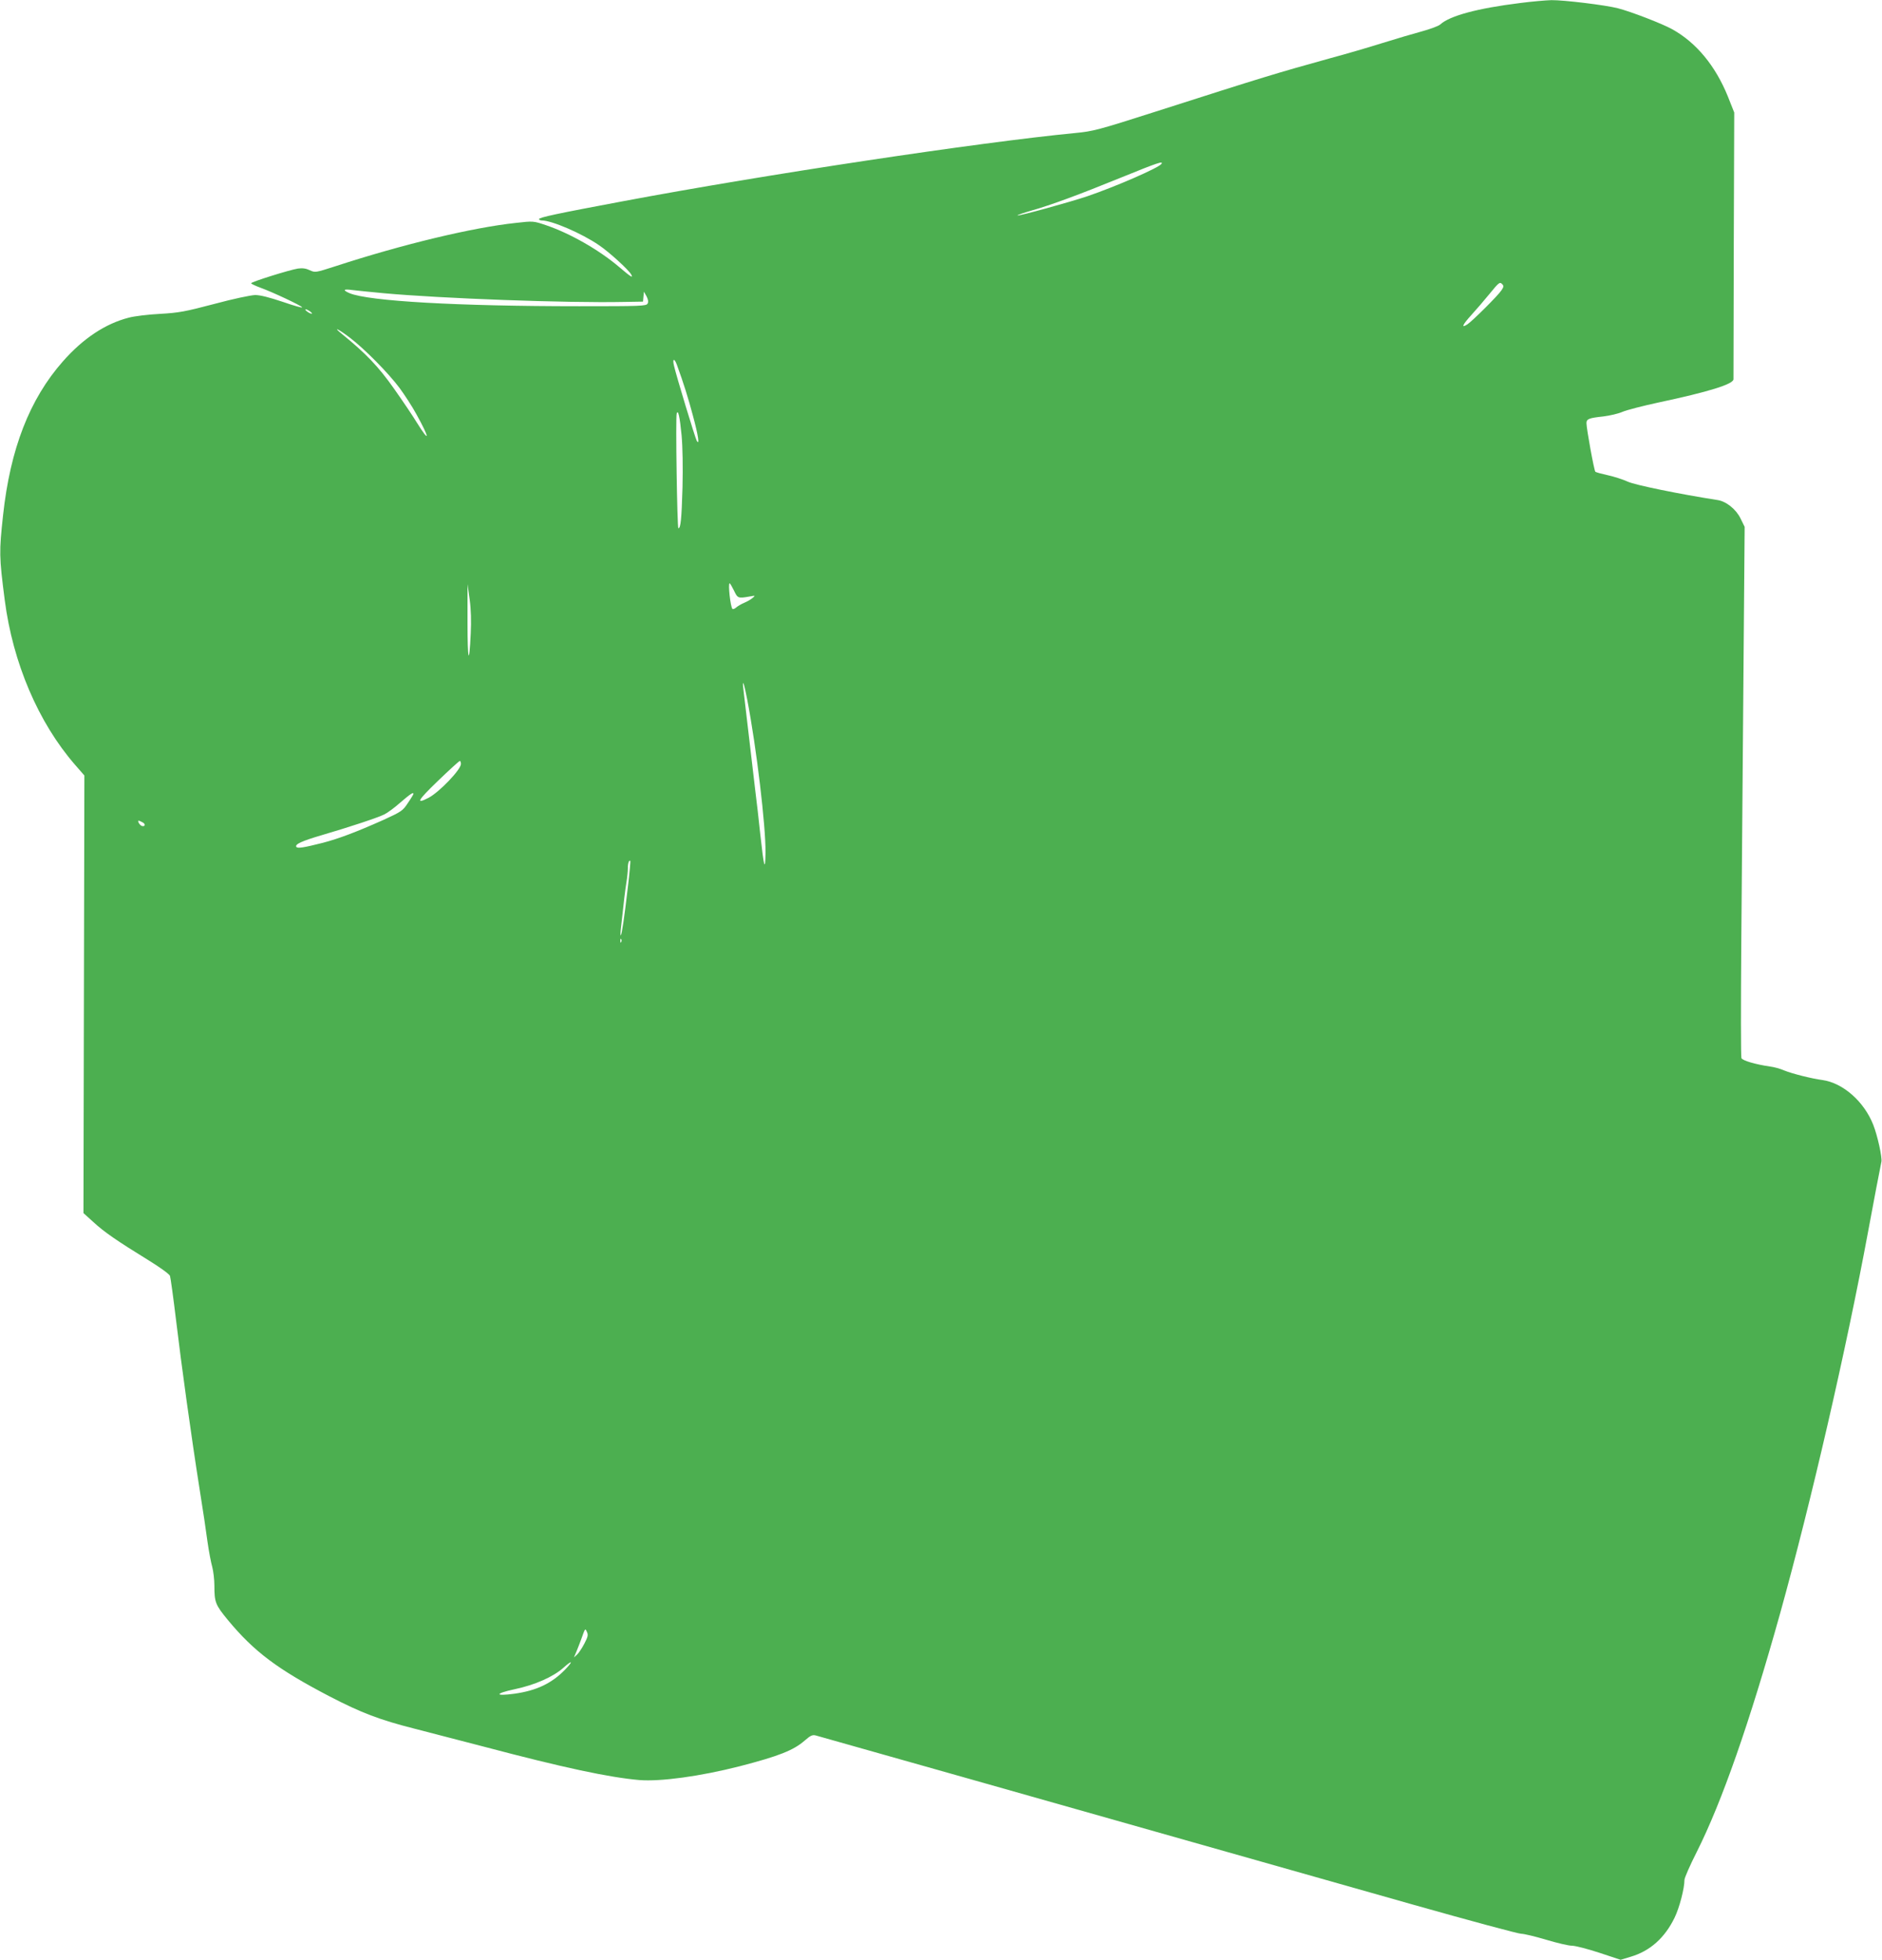 <?xml version="1.0" standalone="no"?>
<!DOCTYPE svg PUBLIC "-//W3C//DTD SVG 20010904//EN"
 "http://www.w3.org/TR/2001/REC-SVG-20010904/DTD/svg10.dtd">
<svg version="1.0" xmlns="http://www.w3.org/2000/svg"
 width="1229pt" height="1280pt" viewBox="0 0 1229 1280"
 preserveAspectRatio="xMidYMid meet">
<g transform="translate(0,1280) scale(0.1,-0.1)"
fill="#4caf50" stroke="none">
<path d="M9925 12780 c-275 -34 -458 -83 -520 -140 -11 -10 -65 -30 -120 -45
-55 -15 -171 -49 -257 -76 -86 -27 -239 -72 -340 -99 -353 -98 -433 -122
-1138 -348 -381 -122 -413 -130 -530 -141 -622 -60 -2025 -271 -2955 -446
-427 -80 -545 -105 -545 -116 0 -5 9 -9 19 -9 64 0 260 -84 372 -161 67 -45
194 -161 211 -192 14 -26 0 -18 -81 51 -131 111 -319 218 -475 271 -83 28 -84
28 -198 15 -282 -30 -740 -140 -1181 -284 -127 -41 -129 -41 -164 -25 -25 12
-48 15 -77 11 -53 -8 -306 -87 -306 -96 0 -4 28 -17 63 -30 82 -30 262 -115
270 -127 4 -6 -53 10 -125 35 -90 30 -148 45 -182 45 -29 -1 -144 -25 -266
-58 -190 -50 -231 -58 -355 -65 -77 -4 -169 -15 -205 -25 -152 -39 -298 -136
-429 -285 -218 -247 -344 -572 -391 -1005 -26 -241 -26 -268 11 -555 53 -409
219 -799 459 -1075 l61 -70 -3 -1429 -3 -1429 64 -58 c70 -65 156 -124 359
-249 78 -48 137 -91 142 -103 4 -12 22 -143 40 -292 35 -293 98 -750 154
-1105 20 -124 43 -277 51 -340 9 -63 23 -137 31 -164 7 -27 14 -82 14 -122 0
-109 6 -125 89 -226 171 -206 323 -320 662 -497 208 -108 329 -154 554 -211
105 -27 309 -80 455 -118 518 -137 818 -201 1015 -218 139 -11 396 24 655 90
255 66 352 104 425 168 38 33 50 39 73 33 23 -6 1299 -367 3904 -1106 368
-104 683 -189 702 -189 19 0 92 -18 163 -39 70 -21 146 -39 168 -39 22 0 103
-21 179 -46 l139 -46 66 20 c126 37 222 123 286 254 32 65 65 193 65 248 0 13
36 95 80 182 165 328 345 844 544 1556 203 730 432 1724 575 2495 44 236 67
358 87 457 6 28 -25 170 -53 241 -60 153 -198 274 -332 293 -70 9 -200 42
-251 63 -25 11 -65 22 -90 25 -97 14 -181 39 -188 55 -4 9 -4 345 -1 746 3
402 10 1179 14 1727 l8 997 -27 55 c-29 60 -94 112 -150 120 -244 38 -539 98
-586 120 -30 14 -89 33 -130 42 -41 9 -78 19 -82 23 -8 7 -58 282 -58 317 0
28 17 34 110 44 41 5 98 18 125 30 28 12 133 39 235 61 329 70 490 120 490
152 0 7 1 401 2 877 l3 865 -42 106 c-81 199 -205 350 -363 438 -65 36 -269
115 -355 137 -81 21 -354 54 -434 53 -36 -1 -129 -9 -206 -19z m-2340 -1050
c-15 -25 -300 -149 -485 -212 -113 -38 -450 -131 -456 -125 -2 2 40 17 93 32
126 36 301 100 593 219 231 94 268 106 255 86z m2220 -826 c-21 -33 -189 -200
-222 -222 -43 -28 -34 -5 24 59 32 35 87 99 122 142 57 70 65 77 79 63 13 -13
13 -18 -3 -42z m-7300 -19 c371 -34 1196 -65 1572 -57 l122 2 3 33 3 32 17
-30 c11 -22 13 -36 7 -48 -9 -16 -44 -17 -447 -17 -795 0 -1374 33 -1499 85
-47 20 -41 29 15 21 26 -3 119 -13 207 -21z m-479 -120 c10 -8 15 -14 9 -14
-5 0 -19 6 -29 14 -11 8 -15 15 -10 15 6 0 19 -7 30 -15z m258 -170 c96 -73
253 -232 326 -330 32 -44 82 -120 109 -170 87 -157 91 -196 5 -58 -26 43 -94
144 -152 226 -100 142 -182 228 -337 354 -67 54 -27 36 49 -22z m2136 -177
c44 -120 75 -220 105 -333 35 -129 45 -198 25 -164 -10 17 -135 428 -149 492
-11 46 3 49 19 5z m31 -461 c7 -79 9 -206 6 -339 -6 -209 -12 -268 -27 -268
-8 0 -19 725 -11 749 9 29 20 -18 32 -142z m342 -1014 c24 -51 27 -52 102 -39
38 7 39 7 20 -9 -11 -10 -36 -24 -55 -32 -19 -8 -43 -22 -53 -31 -9 -8 -20
-12 -24 -9 -13 14 -30 167 -18 167 3 0 15 -21 28 -47z m-1719 -280 c-10 -219
-21 -183 -21 72 l0 250 14 -100 c9 -66 11 -142 7 -222z m1806 -434 c60 -313
121 -824 119 -998 -2 -129 -10 -99 -34 119 -8 80 -24 217 -35 305 -16 133 -40
341 -75 640 -10 81 4 45 25 -66z m-1870 -419 c0 -36 -141 -184 -212 -221 -87
-45 -70 -16 62 111 74 71 138 130 143 130 4 0 7 -9 7 -20z m-310 -195 c0 -3
-16 -30 -36 -59 -34 -52 -42 -57 -162 -112 -175 -78 -288 -121 -395 -149 -123
-31 -164 -38 -172 -26 -10 17 36 38 165 76 178 52 369 115 410 136 19 9 67 44
105 78 65 56 85 69 85 56z m-1769 -186 c22 -11 17 -31 -6 -23 -13 5 -30 34
-19 34 3 0 14 -5 25 -11z m3169 -424 c-23 -199 -39 -307 -46 -314 -3 -3 -3 19
1 49 19 175 28 251 36 299 5 30 9 71 9 91 0 33 8 55 16 47 2 -2 -5 -79 -16
-172z m-43 -357 c-3 -8 -6 -5 -6 6 -1 11 2 17 5 13 3 -3 4 -12 1 -19z m-241
-4583 c-15 -29 -37 -62 -48 -72 l-20 -18 17 40 c9 22 23 58 31 80 26 73 25 72
37 46 9 -19 6 -32 -17 -76z m-127 -171 c-87 -89 -186 -136 -329 -156 -131 -18
-131 1 0 29 133 28 253 81 320 141 59 53 65 44 9 -14z"/>
</g>
</svg>
